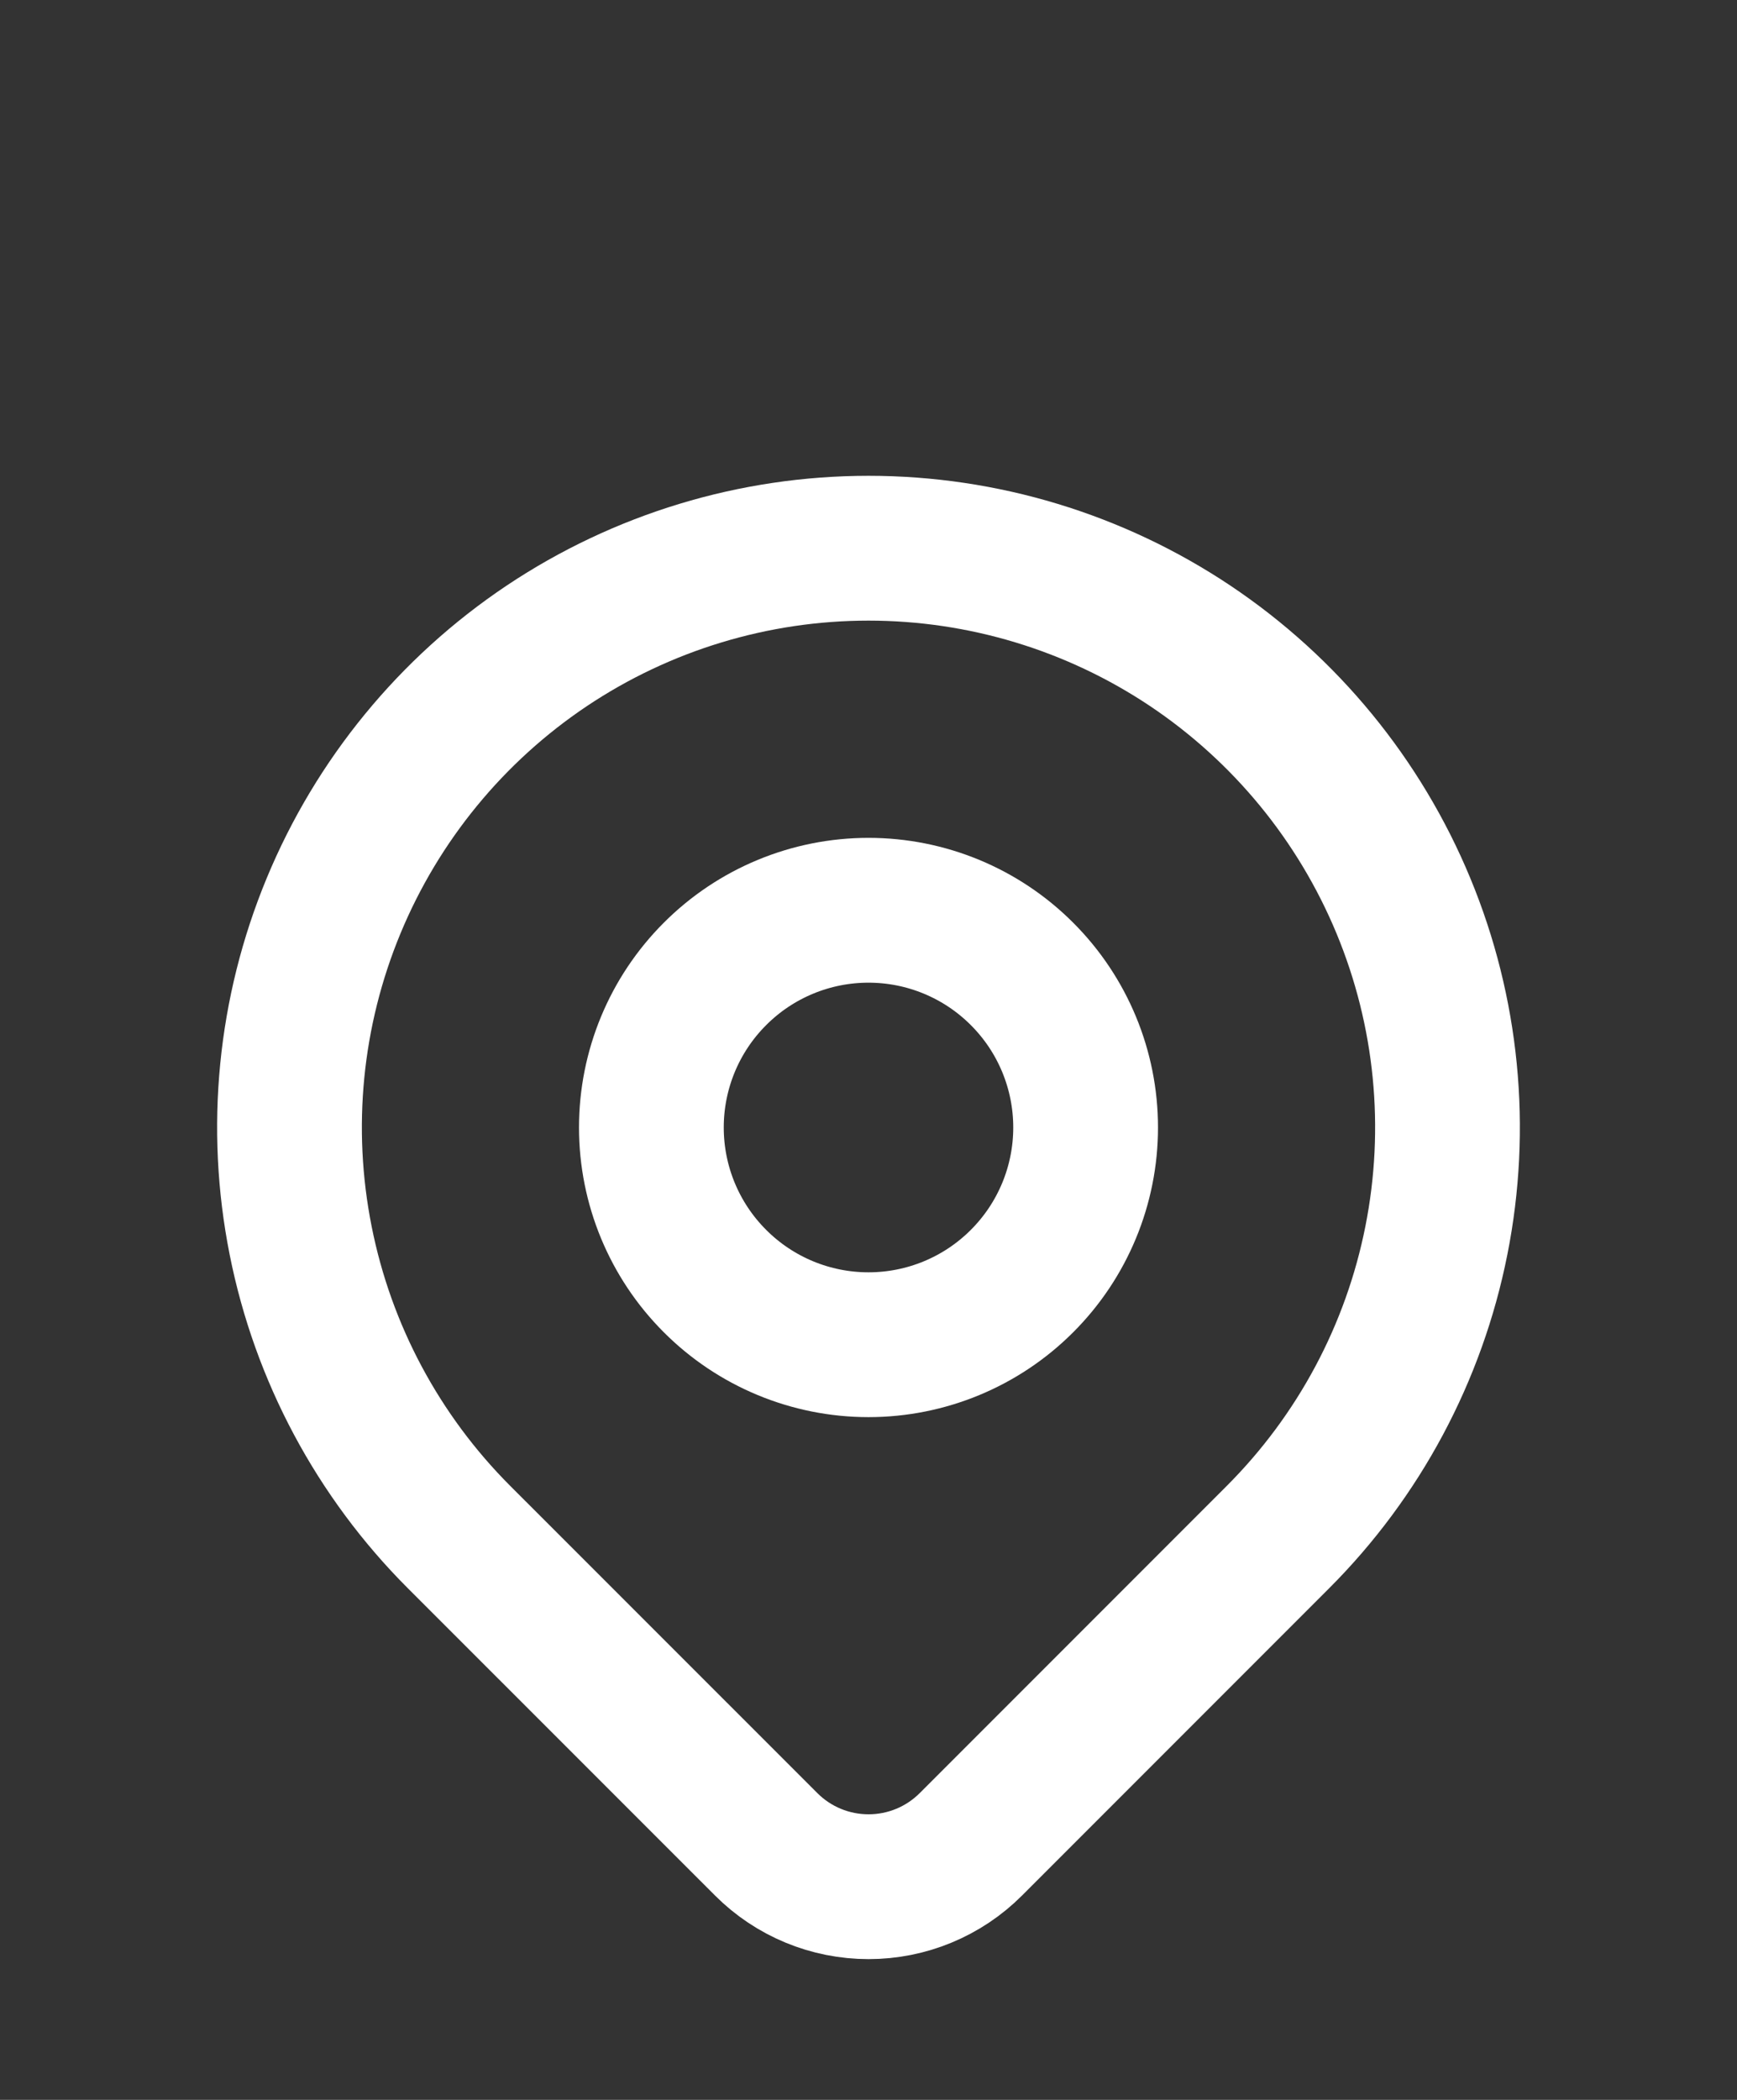 <svg xmlns="http://www.w3.org/2000/svg" width="24" height="29" viewBox="0 0 24 29" fill="none"><rect x="0" y="0" width="24" height="29" fill="#333333" stroke="none"/><path d="M9 15.571C9 16.367 9.316 17.13 9.879 17.692C10.441 18.255 11.204 18.571 12 18.571C12.796 18.571 13.559 18.255 14.121 17.692C14.684 17.13 15 16.367 15 15.571C15 14.775 14.684 14.012 14.121 13.45C13.559 12.887 12.796 12.571 12 12.571C11.204 12.571 10.441 12.887 9.879 13.45C9.316 14.012 9 14.775 9 15.571Z" stroke="white" stroke-width="2" stroke-linecap="round" stroke-linejoin="round"></path><path d="M17.657 21.228L13.414 25.471C13.039 25.846 12.531 26.056 12.001 26.056C11.47 26.056 10.962 25.846 10.587 25.471L6.343 21.228C5.224 20.109 4.462 18.684 4.154 17.132C3.845 15.58 4.003 13.972 4.609 12.51C5.215 11.048 6.24 9.799 7.555 8.919C8.871 8.04 10.418 7.571 12 7.571C13.582 7.571 15.129 8.04 16.445 8.919C17.76 9.799 18.785 11.048 19.391 12.51C19.997 13.972 20.155 15.58 19.846 17.132C19.538 18.684 18.776 20.109 17.657 21.228Z" stroke="white" stroke-width="2" stroke-linecap="round" stroke-linejoin="round"></path></svg>
